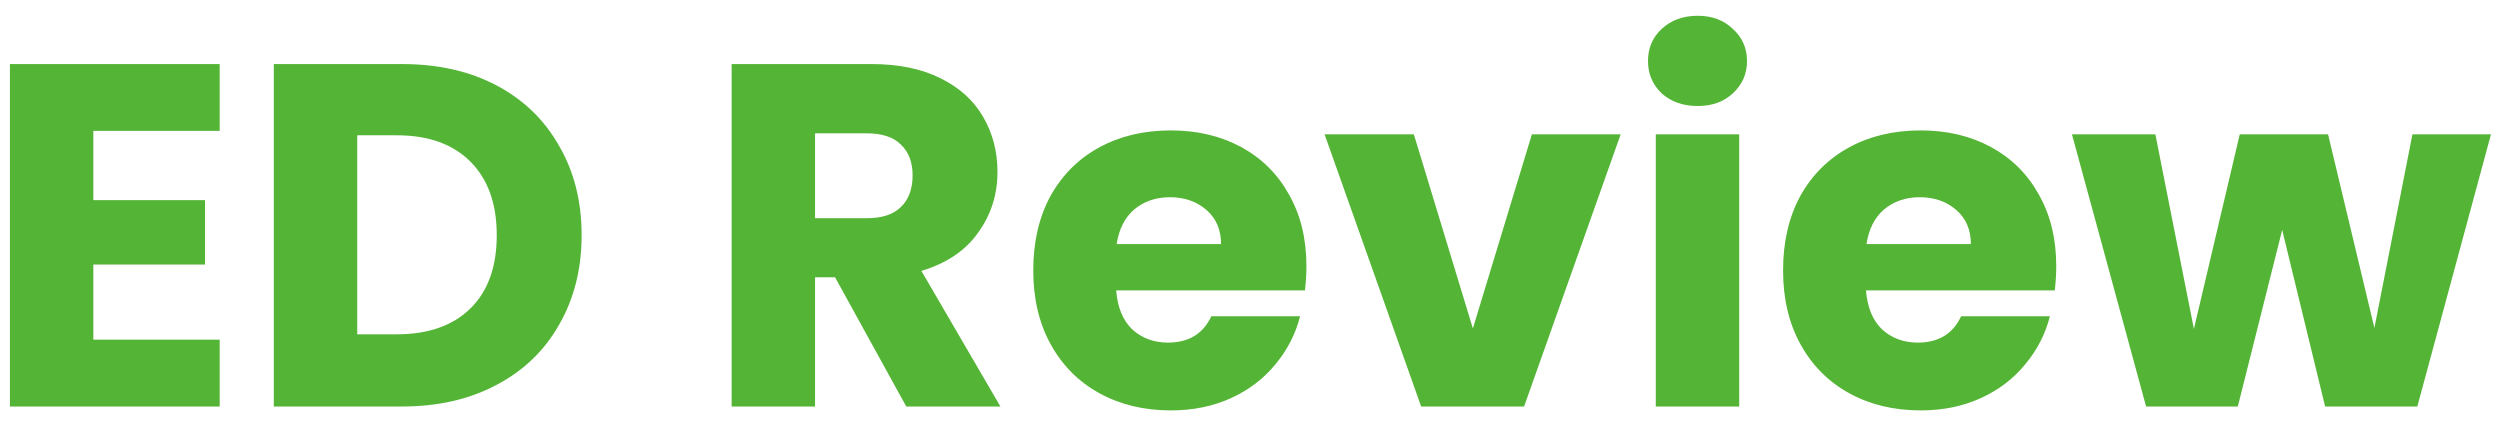 <svg width="123" height="21" viewBox="0 0 123 21" fill="none" xmlns="http://www.w3.org/2000/svg">
<path d="M4.592 6.44V9.848H10.088V13.016H4.592V16.712H10.808V20H0.488V3.152H10.808V6.44H4.592ZM19.784 3.152C21.56 3.152 23.112 3.504 24.44 4.208C25.768 4.912 26.792 5.904 27.512 7.184C28.248 8.448 28.616 9.912 28.616 11.576C28.616 13.224 28.248 14.688 27.512 15.968C26.792 17.248 25.76 18.24 24.416 18.944C23.088 19.648 21.544 20 19.784 20H13.472V3.152H19.784ZM19.52 16.448C21.072 16.448 22.28 16.024 23.144 15.176C24.008 14.328 24.44 13.128 24.44 11.576C24.44 10.024 24.008 8.816 23.144 7.952C22.28 7.088 21.072 6.656 19.52 6.656H17.576V16.448H19.52ZM44.588 20L41.084 13.64H40.1V20H35.996V3.152H42.884C44.212 3.152 45.34 3.384 46.268 3.848C47.212 4.312 47.916 4.952 48.38 5.768C48.844 6.568 49.076 7.464 49.076 8.456C49.076 9.576 48.756 10.576 48.116 11.456C47.492 12.336 46.564 12.96 45.332 13.328L49.22 20H44.588ZM40.1 10.736H42.644C43.396 10.736 43.956 10.552 44.324 10.184C44.708 9.816 44.9 9.296 44.9 8.624C44.9 7.984 44.708 7.48 44.324 7.112C43.956 6.744 43.396 6.56 42.644 6.56H40.1V10.736ZM64.276 13.088C64.276 13.472 64.252 13.872 64.204 14.288H54.916C54.98 15.12 55.244 15.76 55.708 16.208C56.188 16.64 56.772 16.856 57.46 16.856C58.484 16.856 59.196 16.424 59.596 15.56H63.964C63.74 16.44 63.332 17.232 62.74 17.936C62.164 18.64 61.436 19.192 60.556 19.592C59.676 19.992 58.692 20.192 57.604 20.192C56.292 20.192 55.124 19.912 54.1 19.352C53.076 18.792 52.276 17.992 51.7 16.952C51.124 15.912 50.836 14.696 50.836 13.304C50.836 11.912 51.116 10.696 51.676 9.656C52.252 8.616 53.052 7.816 54.076 7.256C55.1 6.696 56.276 6.416 57.604 6.416C58.9 6.416 60.052 6.688 61.06 7.232C62.068 7.776 62.852 8.552 63.412 9.56C63.988 10.568 64.276 11.744 64.276 13.088ZM60.076 12.008C60.076 11.304 59.836 10.744 59.356 10.328C58.876 9.912 58.276 9.704 57.556 9.704C56.868 9.704 56.284 9.904 55.804 10.304C55.34 10.704 55.052 11.272 54.94 12.008H60.076ZM72.465 16.16L75.369 6.608H79.737L74.985 20H69.921L65.169 6.608H69.561L72.465 16.16ZM83.529 5.216C82.809 5.216 82.217 5.008 81.753 4.592C81.305 4.16 81.081 3.632 81.081 3.008C81.081 2.368 81.305 1.84 81.753 1.424C82.217 0.992 82.809 0.776 83.529 0.776C84.233 0.776 84.809 0.992 85.257 1.424C85.721 1.84 85.953 2.368 85.953 3.008C85.953 3.632 85.721 4.16 85.257 4.592C84.809 5.008 84.233 5.216 83.529 5.216ZM85.569 6.608V20H81.465V6.608H85.569ZM101.167 13.088C101.167 13.472 101.143 13.872 101.095 14.288H91.807C91.871 15.12 92.135 15.76 92.599 16.208C93.079 16.64 93.663 16.856 94.351 16.856C95.375 16.856 96.087 16.424 96.487 15.56H100.855C100.631 16.44 100.223 17.232 99.631 17.936C99.055 18.64 98.327 19.192 97.447 19.592C96.567 19.992 95.583 20.192 94.495 20.192C93.183 20.192 92.015 19.912 90.991 19.352C89.967 18.792 89.167 17.992 88.591 16.952C88.015 15.912 87.727 14.696 87.727 13.304C87.727 11.912 88.007 10.696 88.567 9.656C89.143 8.616 89.943 7.816 90.967 7.256C91.991 6.696 93.167 6.416 94.495 6.416C95.791 6.416 96.943 6.688 97.951 7.232C98.959 7.776 99.743 8.552 100.303 9.56C100.879 10.568 101.167 11.744 101.167 13.088ZM96.967 12.008C96.967 11.304 96.727 10.744 96.247 10.328C95.767 9.912 95.167 9.704 94.447 9.704C93.759 9.704 93.175 9.904 92.695 10.304C92.231 10.704 91.943 11.272 91.831 12.008H96.967ZM122.556 6.608L118.932 20H114.396L112.284 11.312L110.1 20H105.588L101.94 6.608H106.044L107.94 16.184L110.196 6.608H114.54L116.82 16.136L118.692 6.608H122.556Z" fill="#54B435"/>
</svg>
